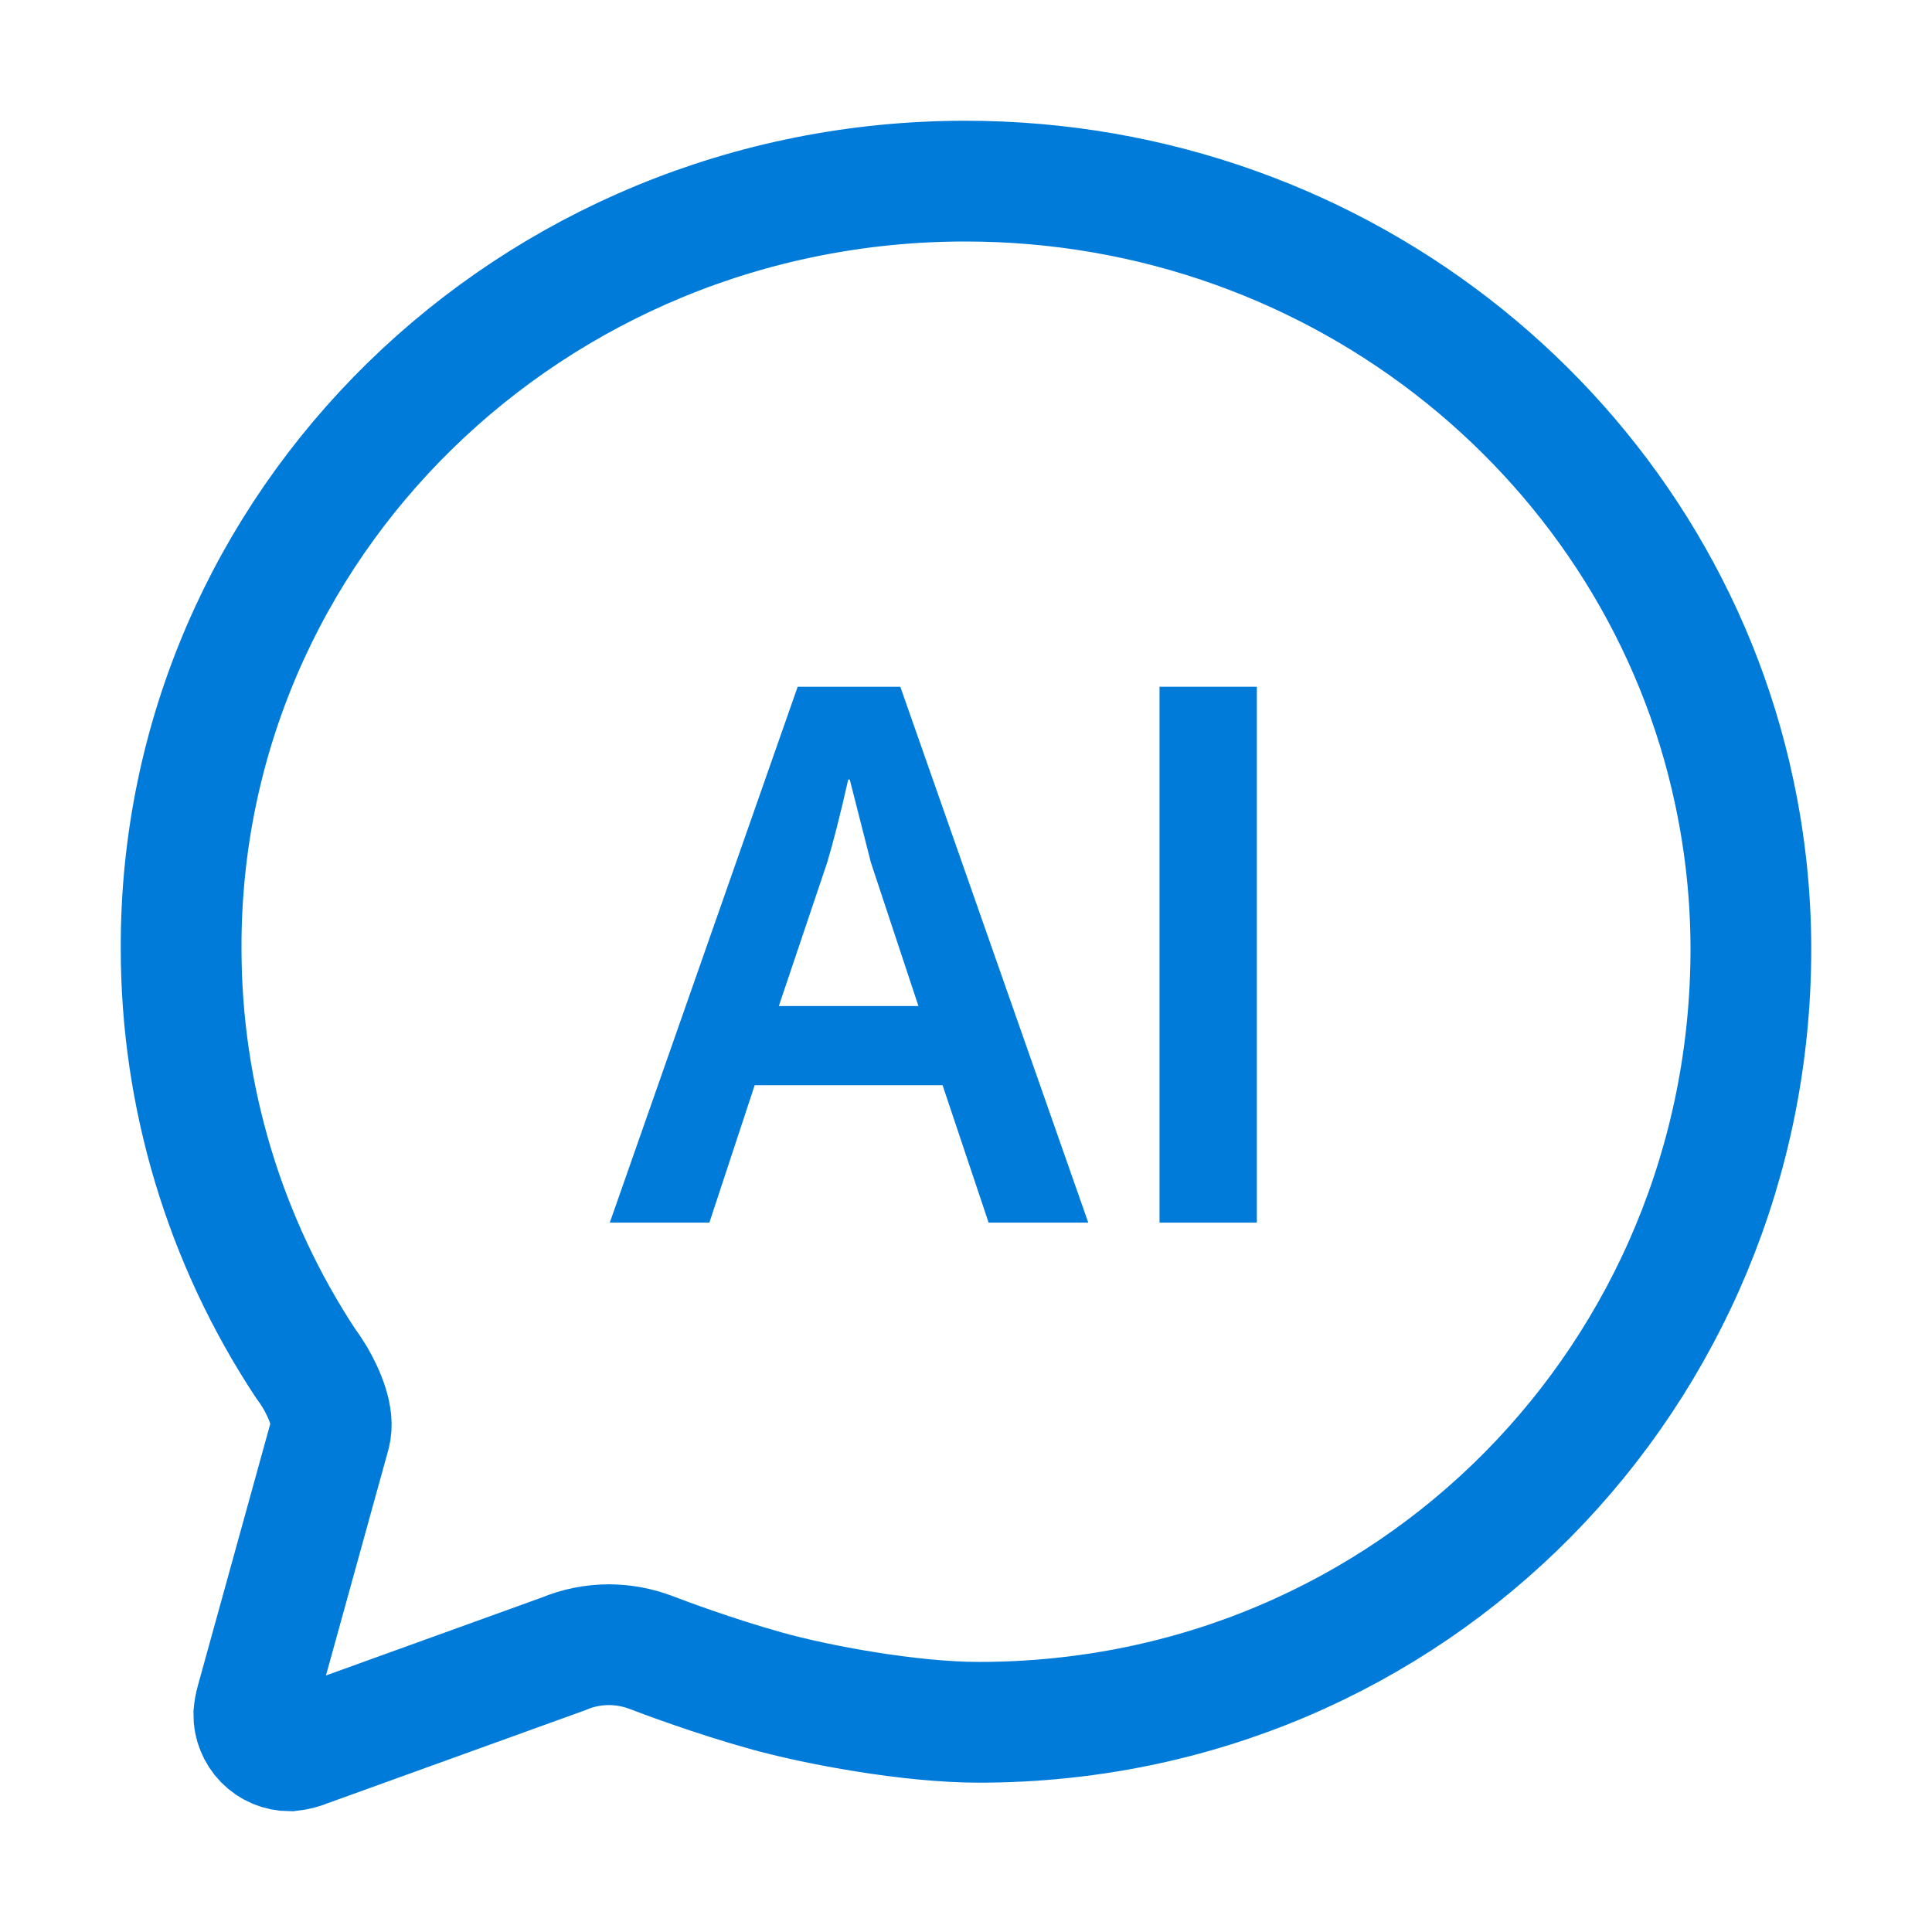 <svg width="24" height="24" viewBox="0 0 24 24" fill="none" xmlns="http://www.w3.org/2000/svg">
<path d="M4.101 17.812C4.157 17.607 4.034 17.322 3.916 17.116C3.879 17.055 3.84 16.995 3.797 16.938C2.788 15.408 2.25 13.615 2.25 11.782C2.234 6.52 6.597 2.25 11.992 2.25C16.697 2.25 20.625 5.51 21.543 9.837C21.68 10.478 21.75 11.133 21.75 11.789C21.75 17.058 17.555 21.395 12.16 21.395C11.302 21.395 10.144 21.179 9.513 21.002C8.881 20.826 8.251 20.591 8.088 20.528C7.922 20.465 7.745 20.432 7.567 20.431C7.372 20.431 7.18 20.469 7 20.545L3.821 21.693C3.751 21.723 3.677 21.742 3.602 21.75C3.542 21.75 3.483 21.738 3.429 21.715C3.374 21.692 3.324 21.658 3.282 21.615C3.241 21.573 3.208 21.523 3.186 21.467C3.163 21.412 3.152 21.353 3.153 21.293C3.157 21.241 3.167 21.189 3.181 21.139L4.101 17.812Z" stroke="#007BD9" stroke-width="1.5" stroke-miterlimit="10" stroke-linecap="round"/>
<path d="M7.575 15.188L9.909 8.531H11.184L13.519 15.188H12.281L11.709 13.481H9.375L8.812 15.188H7.575ZM9.675 12.497H11.409L10.819 10.716L10.556 9.684H10.537C10.438 10.122 10.35 10.466 10.275 10.716L9.675 12.497Z" fill="#007BD9"/>
<path d="M14.404 15.188V8.531H15.613V15.188H14.404Z" fill="#007BD9"/>
</svg>
